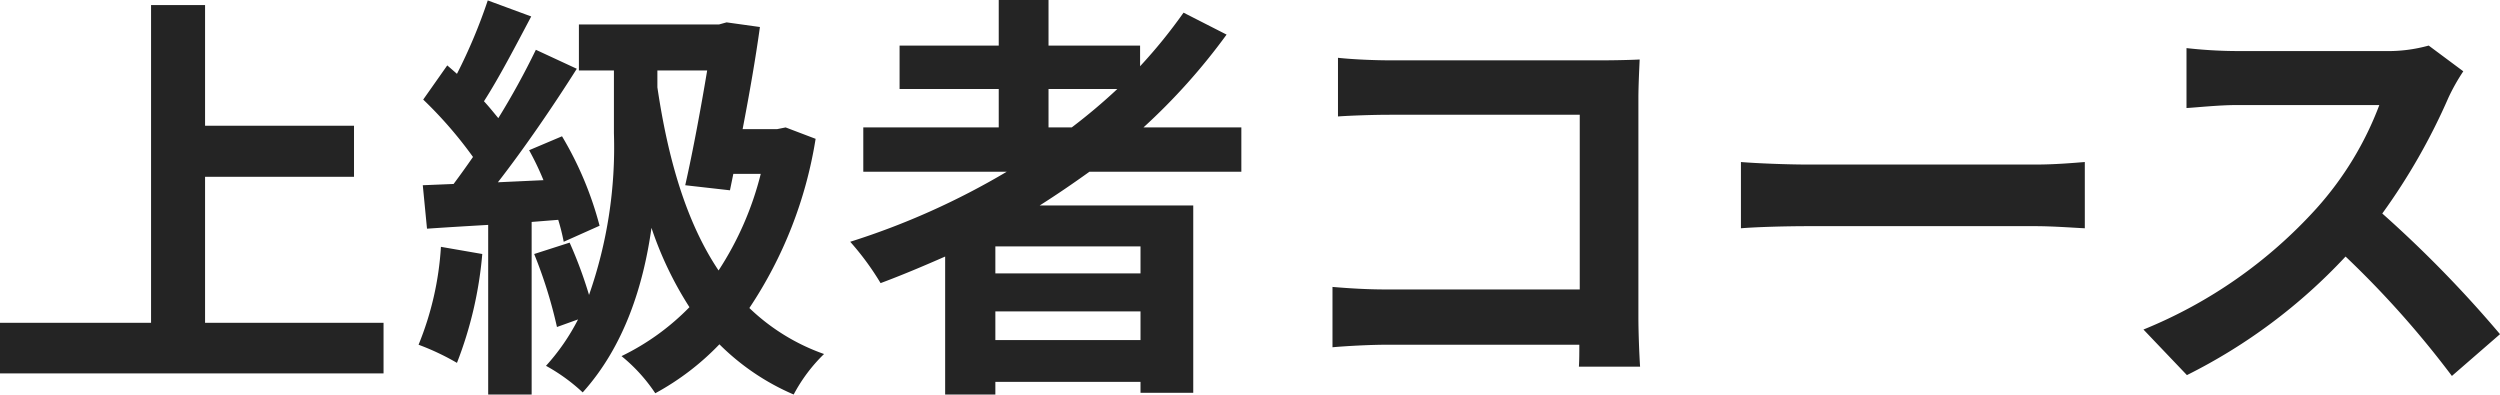 <svg xmlns="http://www.w3.org/2000/svg" width="177.75" height="28.05" viewBox="0 0 177.75 28.05">
  <path id="jyoukyu_title" d="M140.71,32.54V22.16H151.3V18.53H140.71V9.95h-3.84V32.54H126.13v3.6H153.4v-3.6Zm16.77-5.4a21.812,21.812,0,0,1-1.59,6.96,17.634,17.634,0,0,1,2.73,1.29,27.737,27.737,0,0,0,1.8-7.74Zm8.34-1.92a14.757,14.757,0,0,1,.39,1.56l2.55-1.14a24.528,24.528,0,0,0-2.67-6.36l-2.34.99a20,20,0,0,1,1.02,2.13l-3.24.15c1.89-2.43,3.96-5.46,5.61-8.07l-2.91-1.35a54.408,54.408,0,0,1-2.67,4.86c-.3-.36-.63-.78-1.02-1.2,1.08-1.68,2.28-3.99,3.36-6.03l-3.09-1.14a38.032,38.032,0,0,1-2.19,5.22c-.24-.21-.48-.42-.69-.6l-1.71,2.43a29.439,29.439,0,0,1,3.54,4.08c-.48.69-.93,1.32-1.38,1.92l-2.19.09.3,3.09c1.29-.09,2.79-.18,4.35-.27V37.64h3.09V25.37Zm7.05-10.62h3.54c-.42,2.52-.99,5.64-1.56,8.16l3.18.36.24-1.17h1.95a22.472,22.472,0,0,1-3,6.87c-2.31-3.45-3.6-7.95-4.35-13.02Zm9.12,4.05-.6.12h-2.46c.48-2.49.93-5.07,1.23-7.26l-2.37-.33-.54.15h-9.96V14.6h2.49v4.47a31.7,31.7,0,0,1-1.77,11.49,30.553,30.553,0,0,0-1.38-3.72l-2.52.81a32.743,32.743,0,0,1,1.62,5.19l1.5-.54a15.1,15.1,0,0,1-2.28,3.3,12.918,12.918,0,0,1,2.61,1.89c2.97-3.3,4.32-7.62,4.89-11.7a25.141,25.141,0,0,0,2.7,5.64,17.239,17.239,0,0,1-4.83,3.48,11.814,11.814,0,0,1,2.4,2.64,18.6,18.6,0,0,0,4.56-3.48,16.9,16.9,0,0,0,5.28,3.57,11.5,11.5,0,0,1,2.16-2.88,14.687,14.687,0,0,1-5.31-3.27,30.157,30.157,0,0,0,4.71-12.03Zm18.69-2.73h4.89a40.965,40.965,0,0,1-3.24,2.73h-1.65Zm6.54,13.11H196.9V27.11h10.32ZM196.9,33.77V31.73h10.32v2.04ZM214.39,21.8V18.65h-6.96a43.88,43.88,0,0,0,5.91-6.6l-3.06-1.56a36.534,36.534,0,0,1-3.09,3.81V12.83h-6.51V9.59h-3.54v3.24h-7.05v3.09h7.05v2.73h-9.63V21.8h10.2a53.155,53.155,0,0,1-11.13,4.98,19.414,19.414,0,0,1,2.16,2.94c1.53-.57,3.09-1.23,4.59-1.89v9.81h3.57v-.9h10.32v.78h3.75V24.2H200.05c1.23-.78,2.37-1.56,3.54-2.4Zm6.87-8.1v4.17c.84-.06,2.46-.12,3.72-.12h13.47V30.17H224.62c-1.35,0-2.7-.09-3.75-.18v4.29c.99-.09,2.7-.18,3.87-.18h13.68c0,.57,0,1.08-.03,1.56h4.35c-.06-.9-.12-2.49-.12-3.54V16.58c0-.87.06-2.07.09-2.76-.51.03-1.77.06-2.64.06H224.95C223.93,13.88,222.37,13.82,221.26,13.7Zm28.65,7.41v4.71c1.11-.09,3.12-.15,4.83-.15h16.11c1.26,0,2.79.12,3.51.15V21.11c-.78.06-2.1.18-3.51.18H254.74C253.18,21.29,250.99,21.2,249.91,21.11Zm51.36-6.45-2.46-1.83a10.752,10.752,0,0,1-3.09.39H285.13a33.517,33.517,0,0,1-3.54-.21v4.26c.63-.03,2.28-.21,3.54-.21H295.3a23.244,23.244,0,0,1-4.47,7.35,33.63,33.63,0,0,1-12.3,8.61l3.09,3.24a39.517,39.517,0,0,0,11.28-8.43,68.409,68.409,0,0,1,7.56,8.49l3.42-2.97a84.339,84.339,0,0,0-8.37-8.58,44.108,44.108,0,0,0,4.71-8.25A14.175,14.175,0,0,1,301.27,14.66Z" transform="translate(-126.13 -9.59)" fill="#242424"/>
</svg>

